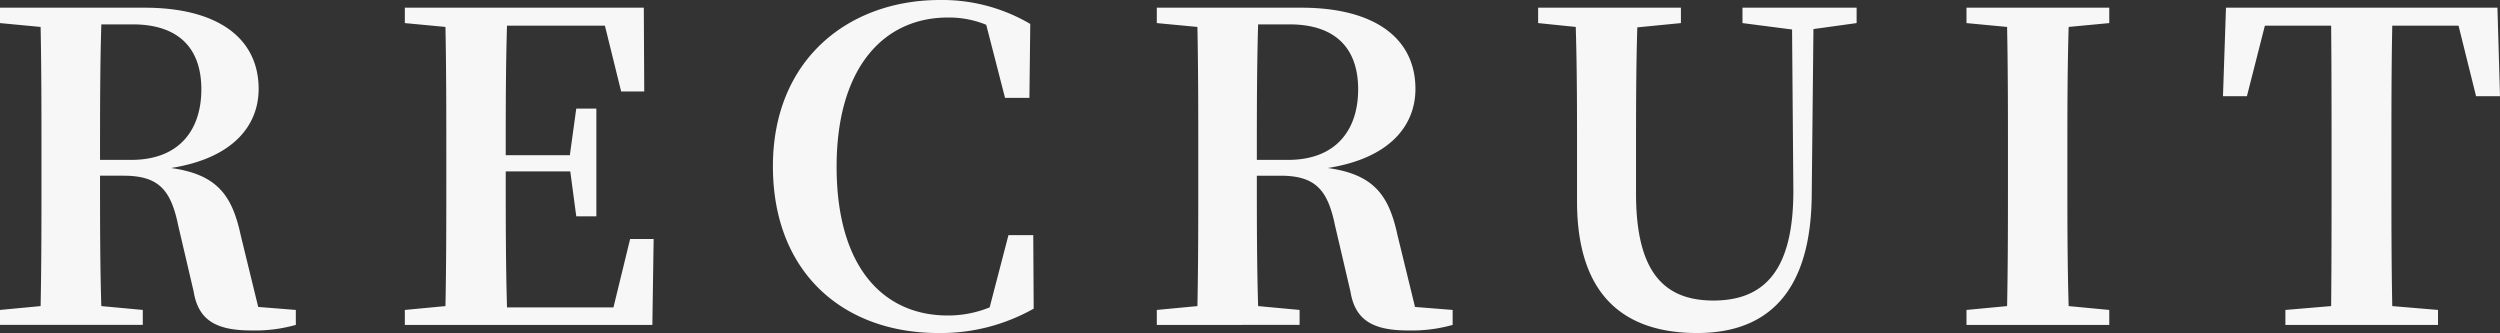 <svg xmlns="http://www.w3.org/2000/svg" width="1169.6" height="155.8"><rect width="100%" height="100%" fill="#333333" stroke="none"/><path d="M46.8 74.8c0-23 0-43.2.6-63.4H62c21.4 0 32.2 11 32.2 30.4 0 18.6-10 33-32.8 33zm74 68.8l-8.2-33.6c-4-18.6-11-28.4-32.6-31.4 29.2-4.6 41-20 41-37 0-23.8-19.2-38-53.4-38H0v7.2l19 1.8c.4 20.2.4 40.4.4 60.4v9.8c0 20.4 0 40.6-.4 60.4L0 145v7h66.8v-7l-19.4-1.8c-.6-19.8-.6-40-.6-61h11c16.6 0 22.2 6.8 25.6 23.4l7.2 30.8c2.2 13.6 10.8 18.2 27 18.2a70.265 70.265 0 0020.8-2.6v-7zm174-31.8l-7.8 32h-49.8c-.6-20.4-.6-41-.6-63.6h30.2l2.8 21h9.4V50.8h-9.4l-3 21.8h-30c0-21 0-41 .6-60.6H283l7.6 30.8h10.8l-.2-39.2H189.4v7.2l19 1.8c.4 20.2.4 40.4.4 60.4v9.8c0 20.4 0 40.6-.4 60.4l-19 1.8v7h115.8l.6-40.2zm188.6-1.8h-11.6l-8.8 33.8a51.769 51.769 0 01-19.6 3.8c-30 0-52-22.4-52-69.6 0-46.8 22.4-69.8 52-69.8a45.753 45.753 0 0118 3.4l8.8 34.2h11.4l.4-34.6A81.3 81.3 0 00439.8 0c-42.8 0-78.2 27.8-78.2 77.8 0 49.8 33 78 77.4 78a88.409 88.409 0 0044.6-11.4zM588 74.8c0-23 0-43.2.6-63.4h14.6c21.4 0 32.2 11 32.2 30.4 0 18.6-10 33-32.8 33zm74 68.8l-8.2-33.6c-4-18.6-11-28.4-32.6-31.4 29.2-4.6 41-20 41-37 0-23.8-19.2-38-53.4-38h-67.6v7.2l19 1.8c.4 20.2.4 40.4.4 60.4v9.8c0 20.4 0 40.6-.4 60.4l-19 1.8v7H608v-7l-19.4-1.8c-.6-19.8-.6-40-.6-61h11c16.6 0 22.2 6.8 25.6 23.4l7.2 30.8c2.2 13.6 10.8 18.2 27 18.2a70.265 70.265 0 0020.8-2.6v-7zm206.6-140h-53.4v7.2l23.2 3 .6 74.8c.2 37.2-13 52-37.4 52-23 0-36.2-13.2-36.2-50V72c0-19.8 0-39.8.6-59.2l20.4-2V3.6h-66.8v7.2l17.6 1.8c.6 19.8.6 39.8.6 59.4v22.2c0 44.8 22.8 61.6 56.2 61.6 33.6 0 53.4-19.8 53.6-65l.8-77.2 20.2-2.8zm118.2 7.2V3.6H920v7.2l19 1.8c.4 20.2.4 40.4.4 60.4v9.8c0 20.4 0 40.6-.4 60.4l-19 1.8v7h66.8v-7l-19-1.8c-.6-20-.6-40.4-.6-60.4V73c0-20.4 0-40.4.6-60.4zm163.4 1.2l8.2 33h11.2l-1.2-41.4h-127L1040 45h11.2l8.4-33h31c.2 20.2.2 40.8.2 61v9.8c0 20.4 0 40.6-.2 60.4l-21.4 1.8v7h71.4v-7l-21.4-1.8c-.4-20.2-.4-40.4-.4-60.4V73c0-20.6 0-41 .4-61z" fill="#f7f7f7"/></svg>